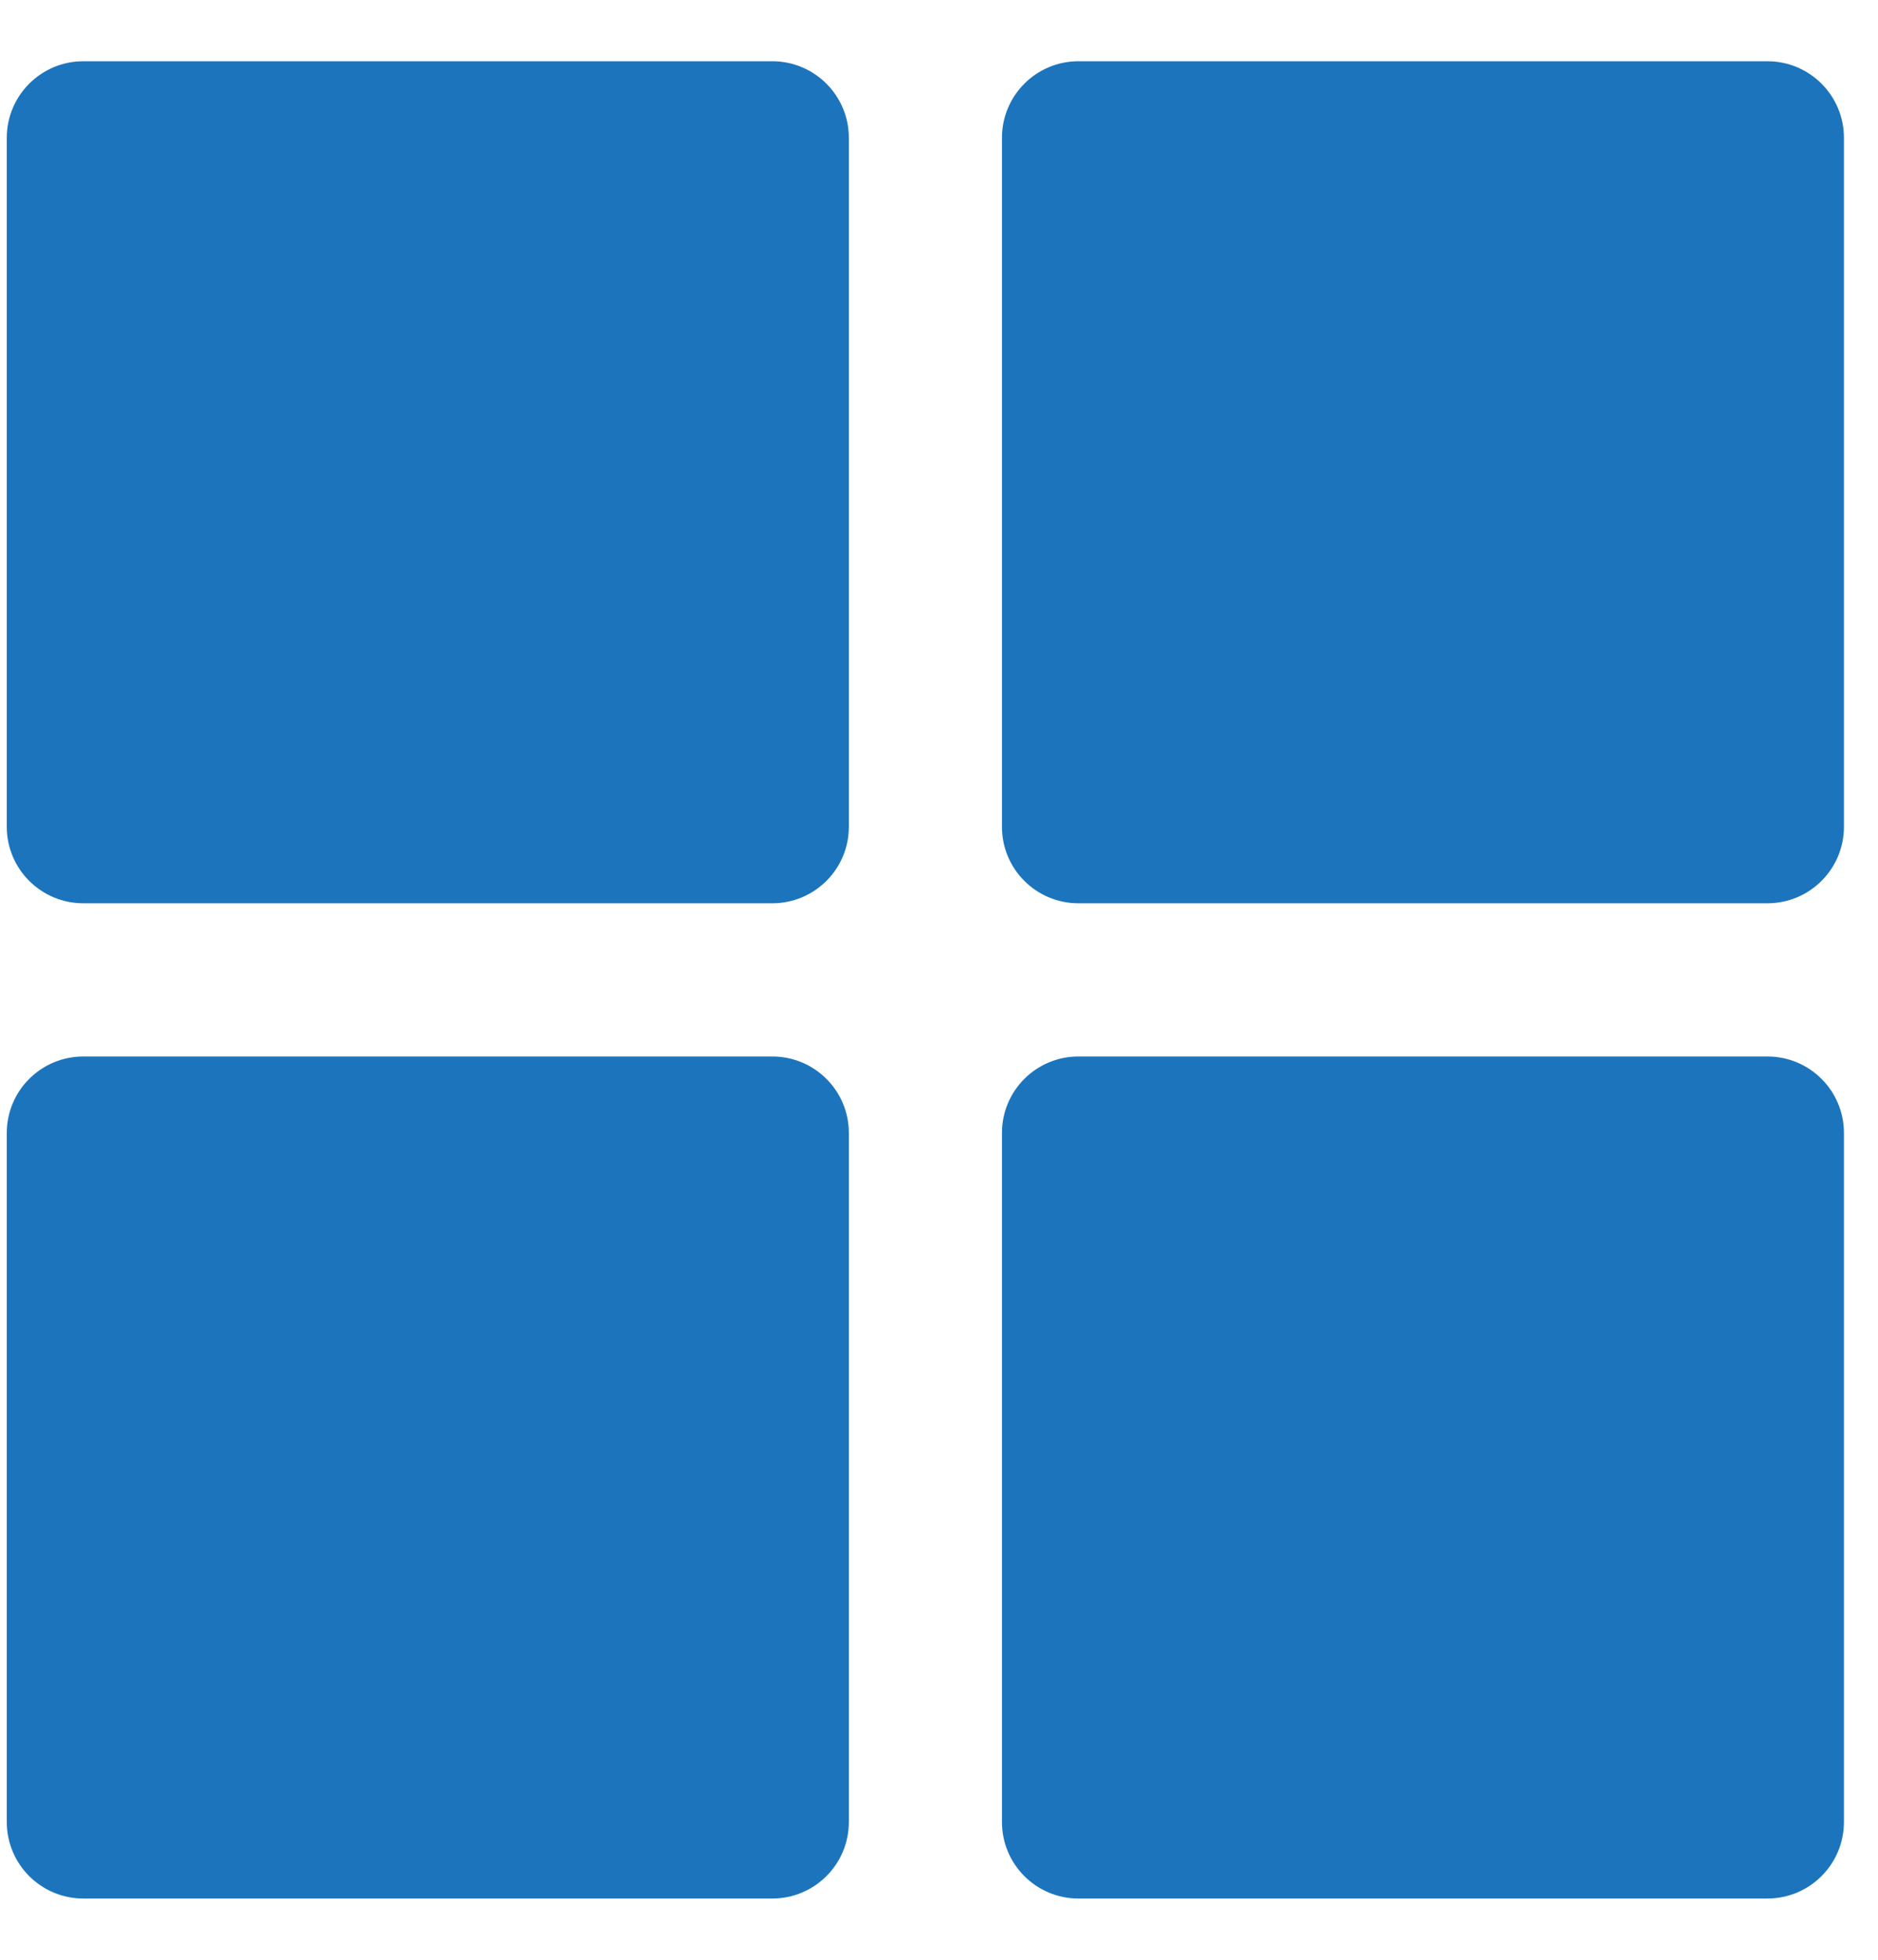 <?xml version="1.0" encoding="UTF-8"?>
<svg xmlns="http://www.w3.org/2000/svg" width="23" height="24" viewBox="0 0 23 24" fill="none">
  <path d="M1.021 0.75H9.458C9.976 0.75 10.396 1.17 10.396 1.688V10.125C10.396 10.643 9.976 11.062 9.458 11.062H1.021C0.503 11.062 0.083 10.643 0.083 10.125V1.688C0.083 1.17 0.503 0.75 1.021 0.75ZM1.021 12.938H9.458C9.976 12.938 10.396 13.357 10.396 13.875V22.312C10.396 22.831 9.976 23.25 9.458 23.25H1.021C0.503 23.25 0.083 22.831 0.083 22.312V13.875C0.083 13.357 0.503 12.938 1.021 12.938ZM13.208 0.75H21.645C22.163 0.75 22.583 1.17 22.583 1.688V10.125C22.583 10.643 22.163 11.062 21.645 11.062H13.208C12.69 11.062 12.271 10.643 12.271 10.125V1.688C12.271 1.17 12.69 0.75 13.208 0.75ZM13.208 12.938H21.645C22.163 12.938 22.583 13.357 22.583 13.875V22.312C22.583 22.831 22.163 23.25 21.645 23.25H13.208C12.69 23.25 12.271 22.831 12.271 22.312V13.875C12.271 13.357 12.69 12.938 13.208 12.938Z" fill="#1C75BC"></path>
</svg>
